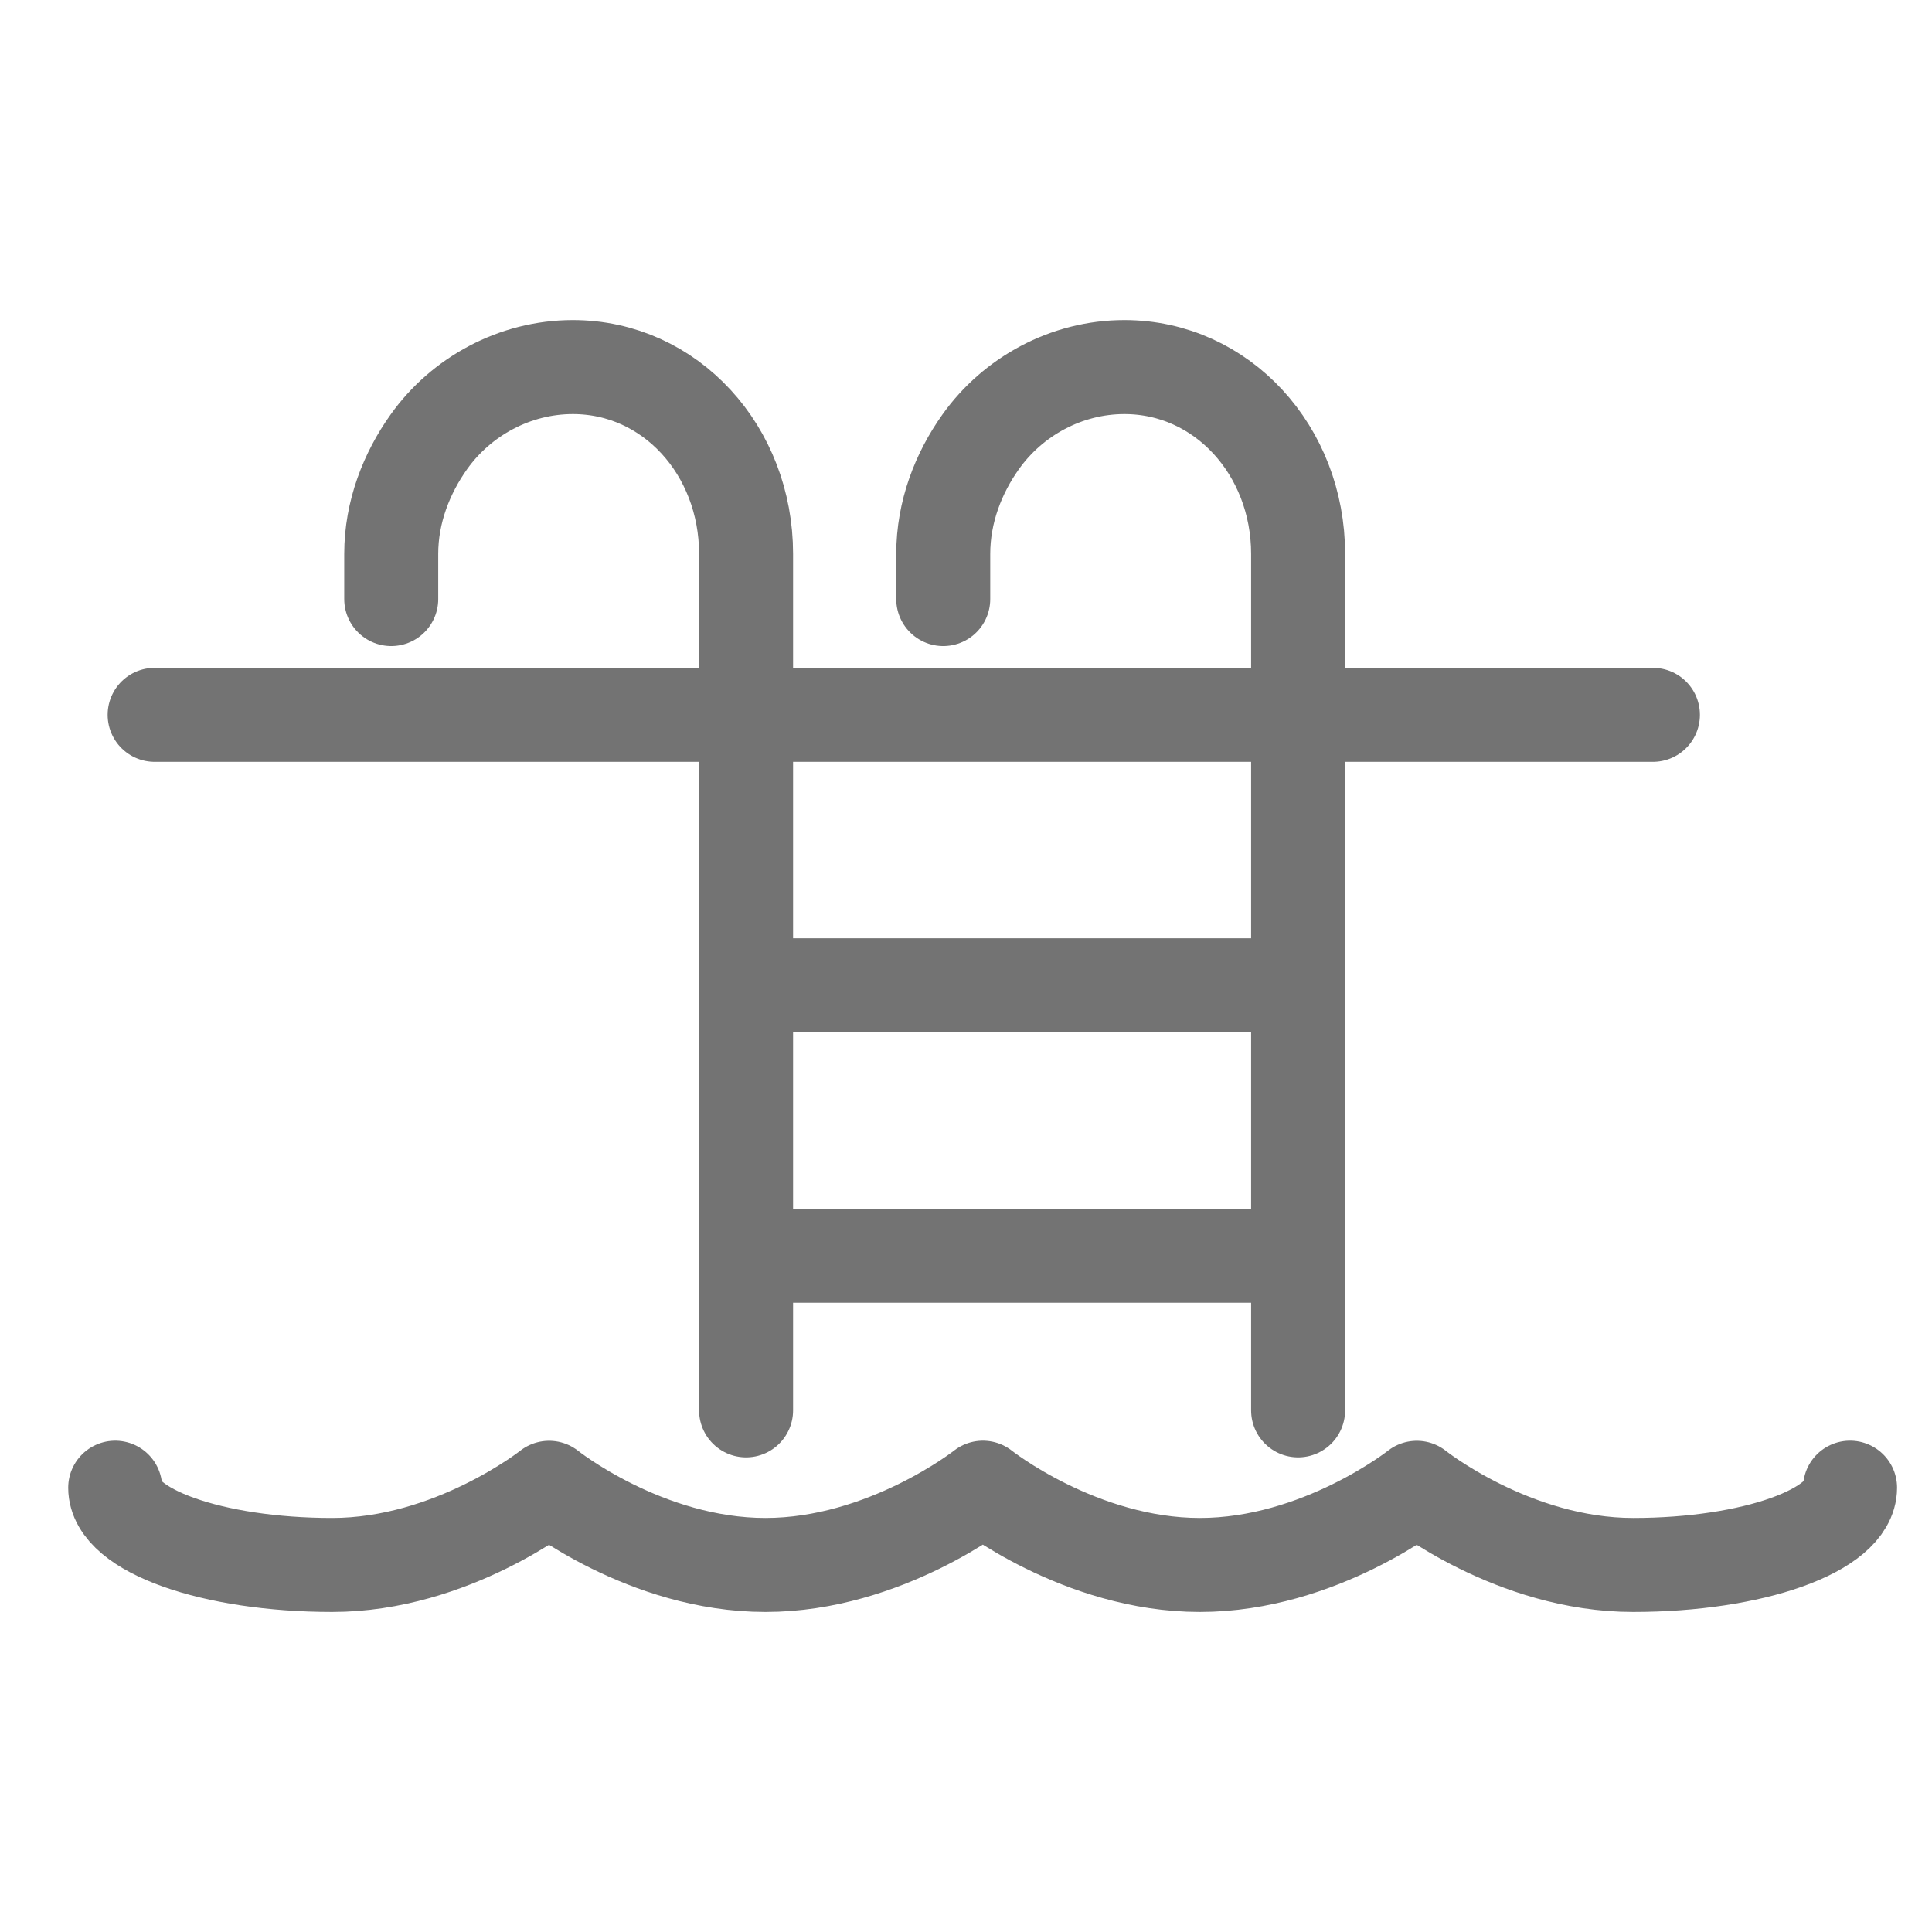 <svg width="100" height="100" viewBox="0 0 100 100" fill="none" xmlns="http://www.w3.org/2000/svg">
<path d="M8.004 37H85.555" stroke="#737373" stroke-width="4.865" stroke-miterlimit="10" stroke-linecap="round" stroke-linejoin="round"/>
<path d="M40.658 64.998H67.189" stroke="#737373" stroke-width="4.865" stroke-miterlimit="10" stroke-linecap="round" stroke-linejoin="round"/>
<path d="M40.658 50.998H67.189" stroke="#737373" stroke-width="4.865" stroke-miterlimit="10" stroke-linecap="round" stroke-linejoin="round"/>
<path d="M67.19 73V28.669C67.19 23.329 63.259 19 58.198 19C55.2 19 52.432 20.519 50.761 22.868C49.611 24.483 48.822 26.492 48.822 28.669V31.008" stroke="#737373" stroke-width="4.865" stroke-miterlimit="10" stroke-linecap="round" stroke-linejoin="round"/>
<path d="M38.617 73V28.669C38.617 23.329 34.71 19 29.649 19C26.651 19 23.872 20.519 22.2 22.868C21.049 24.483 20.25 26.492 20.25 28.669V31.008" stroke="#737373" stroke-width="4.865" stroke-miterlimit="10" stroke-linecap="round" stroke-linejoin="round"/>
<path d="M95.759 77.002C95.759 79.209 90.732 81.002 84.529 81.002C78.327 81.002 73.334 77.008 73.334 77.008C73.334 77.008 68.308 81.002 62.104 81.002C55.903 81.002 50.875 77.003 50.875 77.003C50.875 77.003 45.819 81.002 39.618 81.002C33.416 81.002 28.422 77.008 28.422 77.008C28.422 77.008 23.395 81.002 17.192 81.002C10.991 81.002 5.963 79.211 5.963 77.003" stroke="#737373" stroke-width="4.865" stroke-miterlimit="10" stroke-linecap="round" stroke-linejoin="round"/>
</svg>

